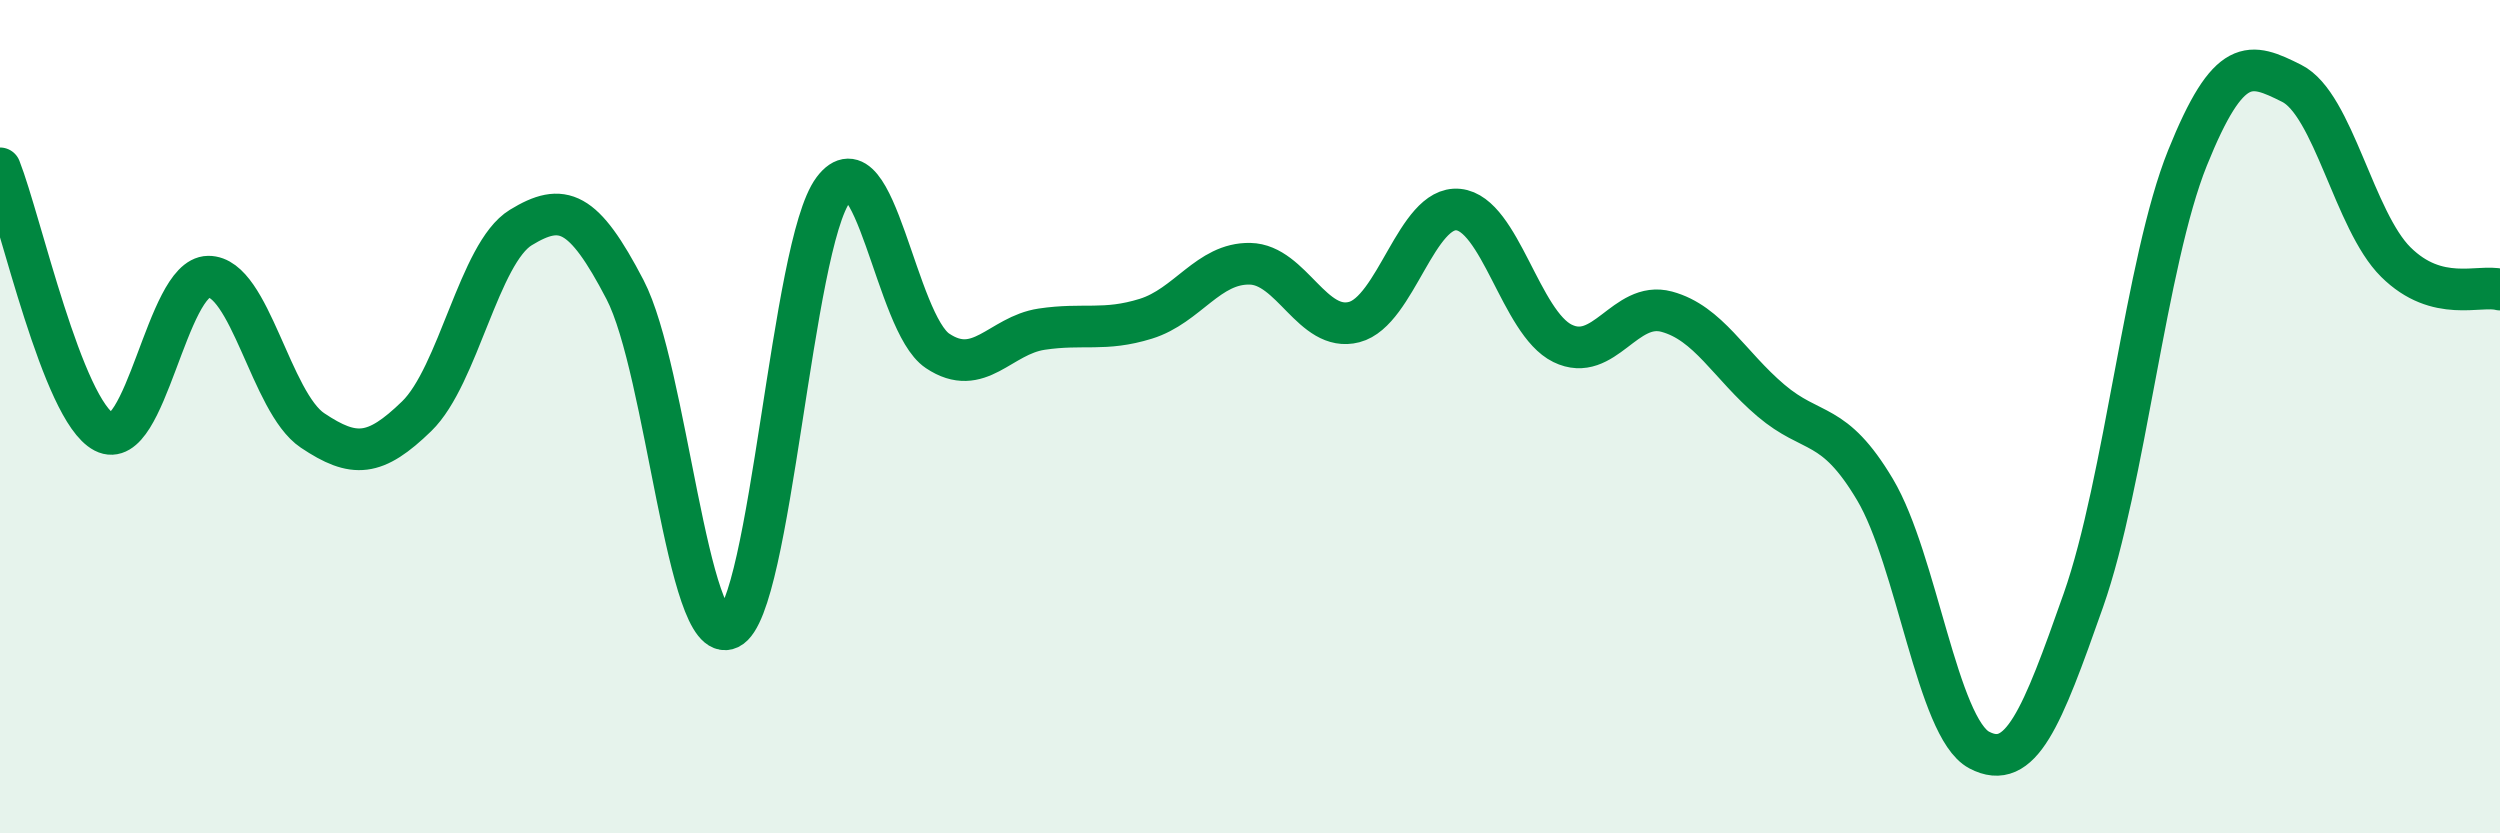 
    <svg width="60" height="20" viewBox="0 0 60 20" xmlns="http://www.w3.org/2000/svg">
      <path
        d="M 0,4.04 C 0.5,5.31 1.5,9.85 2.5,10.37 C 3.5,10.89 4,6.65 5,6.64 C 6,6.63 6.5,9.66 7.5,10.33 C 8.5,11 9,10.96 10,9.99 C 11,9.02 11.5,6.07 12.5,5.46 C 13.5,4.85 14,5.03 15,6.95 C 16,8.87 16.5,15.56 17.5,15.08 C 18.5,14.6 19,5.88 20,4.55 C 21,3.22 21.5,7.75 22.5,8.42 C 23.5,9.09 24,8.05 25,7.9 C 26,7.75 26.5,7.96 27.5,7.65 C 28.5,7.34 29,6.31 30,6.33 C 31,6.35 31.5,7.99 32.5,7.73 C 33.5,7.47 34,4.93 35,5.03 C 36,5.13 36.5,7.75 37.5,8.24 C 38.5,8.73 39,7.21 40,7.48 C 41,7.75 41.5,8.76 42.5,9.61 C 43.5,10.46 44,10.07 45,11.75 C 46,13.43 46.5,17.47 47.5,18 C 48.5,18.53 49,17.25 50,14.41 C 51,11.57 51.5,6.27 52.5,3.79 C 53.5,1.31 54,1.5 55,2 C 56,2.5 56.5,5.3 57.5,6.29 C 58.5,7.28 59.5,6.82 60,6.95L60 20L0 20Z"
        fill="#008740"
        opacity="0.1"
        stroke-linecap="round"
        stroke-linejoin="round"
      />
      <path
        d="M 0,4.04 C 0.5,5.31 1.5,9.85 2.5,10.37 C 3.5,10.89 4,6.65 5,6.64 C 6,6.63 6.5,9.66 7.5,10.33 C 8.5,11 9,10.96 10,9.99 C 11,9.02 11.5,6.07 12.5,5.46 C 13.5,4.85 14,5.03 15,6.95 C 16,8.87 16.5,15.56 17.5,15.08 C 18.5,14.6 19,5.88 20,4.55 C 21,3.22 21.5,7.75 22.5,8.42 C 23.5,9.09 24,8.05 25,7.9 C 26,7.75 26.5,7.96 27.5,7.65 C 28.5,7.34 29,6.31 30,6.33 C 31,6.35 31.5,7.99 32.5,7.73 C 33.5,7.47 34,4.93 35,5.03 C 36,5.13 36.5,7.75 37.5,8.24 C 38.5,8.73 39,7.21 40,7.48 C 41,7.75 41.5,8.76 42.5,9.61 C 43.5,10.46 44,10.07 45,11.75 C 46,13.43 46.5,17.47 47.5,18 C 48.5,18.53 49,17.25 50,14.41 C 51,11.57 51.5,6.27 52.5,3.79 C 53.5,1.31 54,1.5 55,2 C 56,2.5 56.5,5.3 57.5,6.29 C 58.5,7.28 59.5,6.82 60,6.95"
        stroke="#008740"
        stroke-width="1"
        fill="none"
        stroke-linecap="round"
        stroke-linejoin="round"
      />
    </svg>
  
